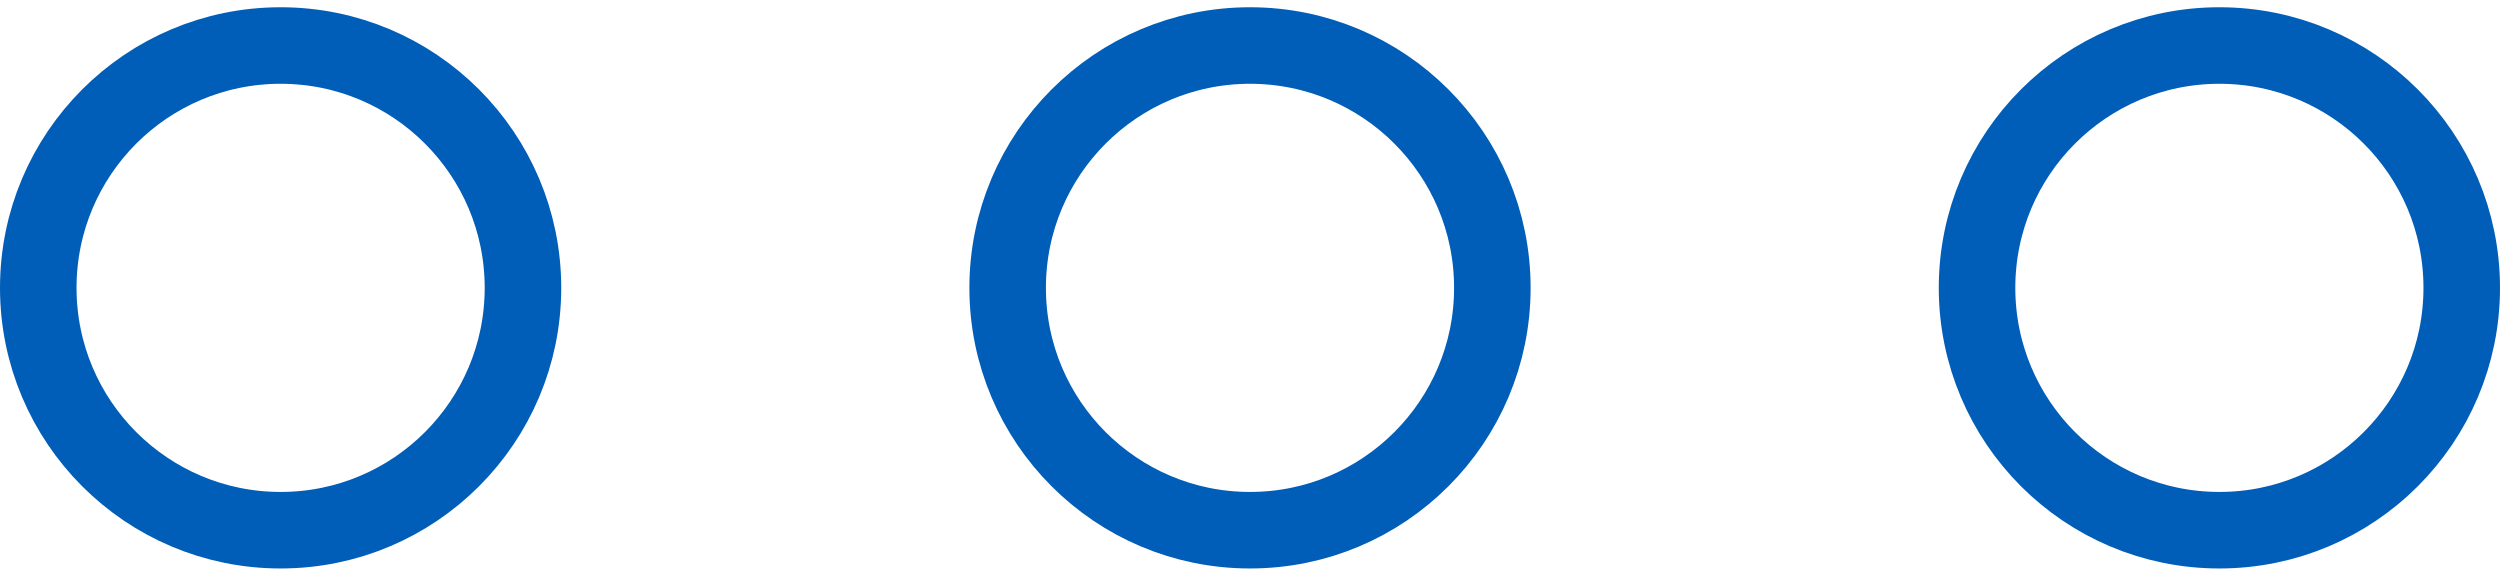 <?xml version="1.0" encoding="UTF-8"?>
<svg xmlns="http://www.w3.org/2000/svg" width="98" height="23" viewBox="0 0 98 23" fill="none">
  <circle cx="11" cy="11.284" r="9.5" stroke="#005EB8" stroke-width="3"></circle>
  <circle cx="49" cy="11.284" r="9.5" stroke="#005EB8" stroke-width="3"></circle>
  <circle cx="87" cy="11.284" r="9.5" stroke="#005EB8" stroke-width="3"></circle>
</svg>
